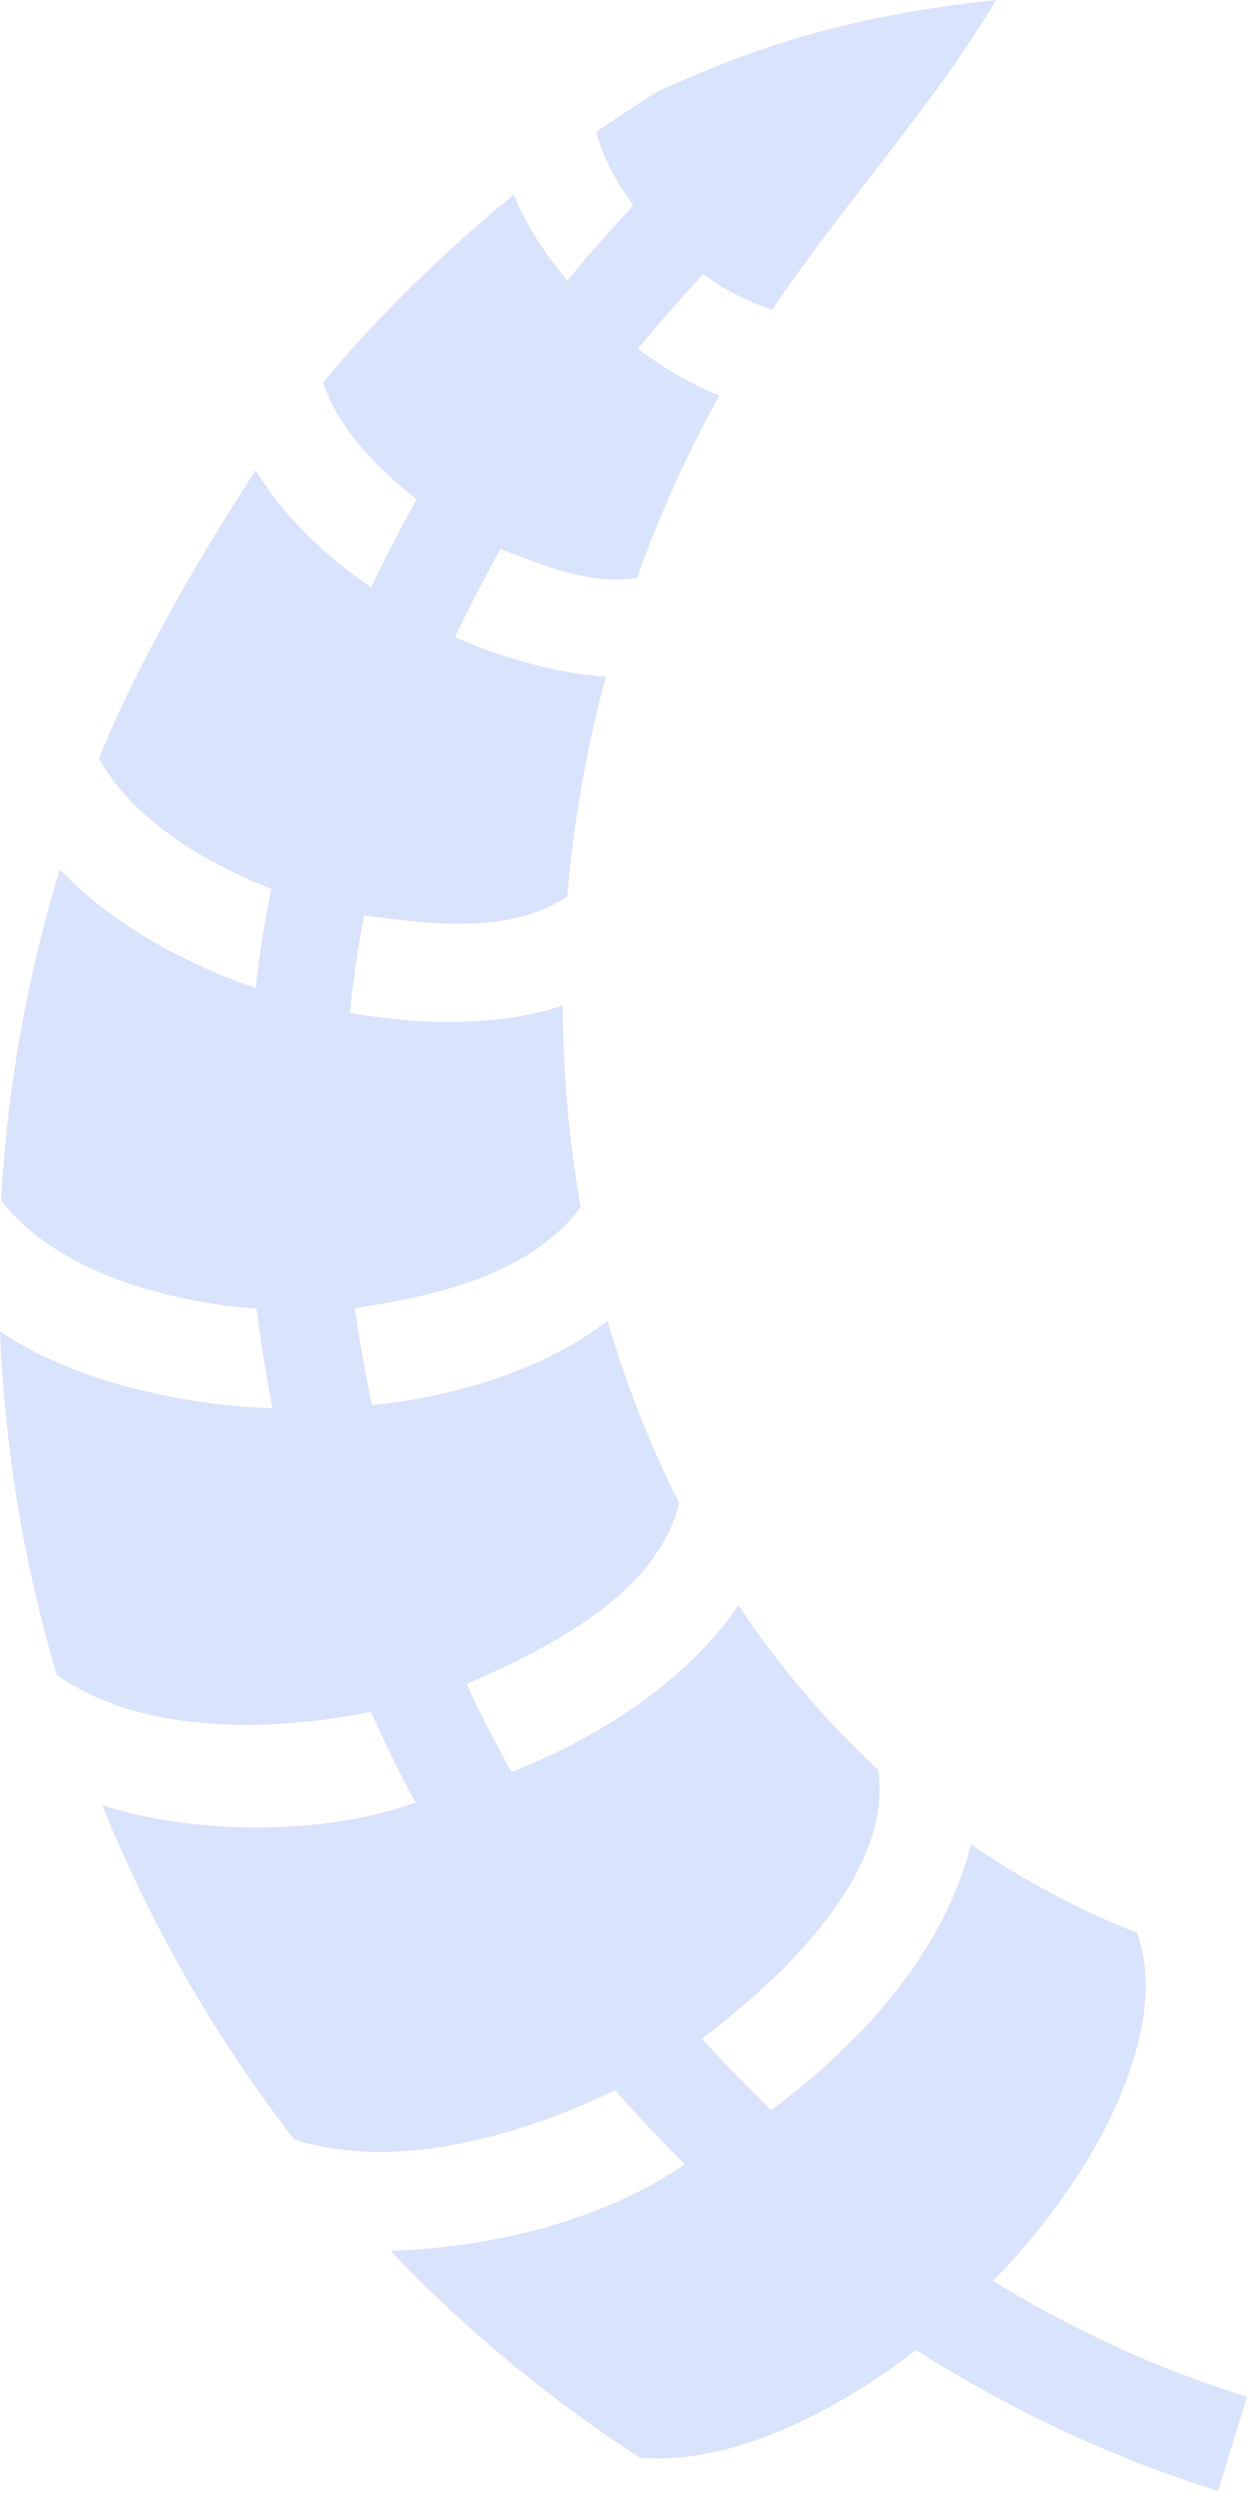 <svg width="18" height="36" viewBox="0 0 18 36" fill="none" xmlns="http://www.w3.org/2000/svg">
<path d="M14.02 0.037C12.443 0.23 11.125 0.554 9.447 1.33C9.156 1.516 8.865 1.708 8.583 1.9C8.687 2.289 8.915 2.682 9.121 2.958C8.788 3.315 8.471 3.671 8.17 4.04C7.845 3.658 7.577 3.239 7.398 2.803C6.409 3.615 5.483 4.512 4.651 5.504C4.875 6.202 5.498 6.794 5.999 7.19C5.765 7.612 5.546 8.033 5.343 8.459C4.664 7.988 4.075 7.423 3.682 6.771C2.78 8.163 1.952 9.619 1.426 10.919C1.934 11.851 3.048 12.464 3.907 12.8C3.809 13.276 3.733 13.749 3.68 14.227C2.611 13.861 1.57 13.27 0.861 12.521C0.378 14.105 0.102 15.705 0.015 17.29C0.871 18.373 2.508 18.752 3.693 18.846C3.755 19.326 3.832 19.805 3.924 20.281C2.564 20.23 1.042 19.877 -9.64909e-06 19.172C0.069 20.862 0.341 22.521 0.818 24.119C2.081 25.019 4.041 24.919 5.339 24.65C5.541 25.092 5.751 25.532 5.982 25.955C4.621 26.452 2.737 26.406 1.472 25.994C2.17 27.719 3.099 29.342 4.24 30.811C5.766 31.293 7.616 30.703 8.857 30.098C9.18 30.465 9.518 30.823 9.861 31.165C8.604 32.03 6.96 32.368 5.624 32.413C6.687 33.533 7.89 34.532 9.212 35.387C9.59 35.428 10.011 35.38 10.47 35.267C11.335 35.04 12.304 34.527 13.193 33.84C14.563 34.713 16.026 35.4 17.541 35.868L17.958 34.511C16.697 34.129 15.468 33.56 14.299 32.847C15.206 31.915 15.921 30.837 16.258 29.847C16.529 29.078 16.575 28.411 16.373 27.832C15.52 27.495 14.718 27.068 13.983 26.557C13.574 28.187 12.306 29.495 11.105 30.385C10.762 30.05 10.427 29.708 10.105 29.356C11.285 28.476 12.87 26.95 12.644 25.483C11.887 24.785 11.211 23.986 10.633 23.115C9.85 24.269 8.516 25.067 7.365 25.517C7.135 25.102 6.92 24.685 6.719 24.251C7.937 23.717 9.457 22.951 9.781 21.643C9.36 20.816 9.017 19.933 8.746 19.02C7.78 19.769 6.435 20.127 5.357 20.233C5.259 19.772 5.177 19.31 5.108 18.838C6.269 18.661 7.636 18.362 8.362 17.381C8.195 16.441 8.108 15.469 8.103 14.48C7.119 14.804 5.926 14.749 5.038 14.583C5.084 14.121 5.153 13.649 5.244 13.182C6.235 13.313 7.34 13.455 8.169 12.912C8.256 11.867 8.44 10.803 8.724 9.744C7.965 9.692 7.152 9.442 6.551 9.175C6.754 8.748 6.973 8.328 7.207 7.906C7.851 8.152 8.507 8.428 9.172 8.323C9.502 7.402 9.904 6.516 10.359 5.695C9.953 5.536 9.553 5.299 9.187 5.021C9.481 4.661 9.799 4.305 10.124 3.948C10.439 4.182 10.777 4.345 11.118 4.46C12.155 2.927 13.508 1.432 14.343 1.4198e-05L14.02 0.037Z" fill="#DAE3FC"/>
</svg>
